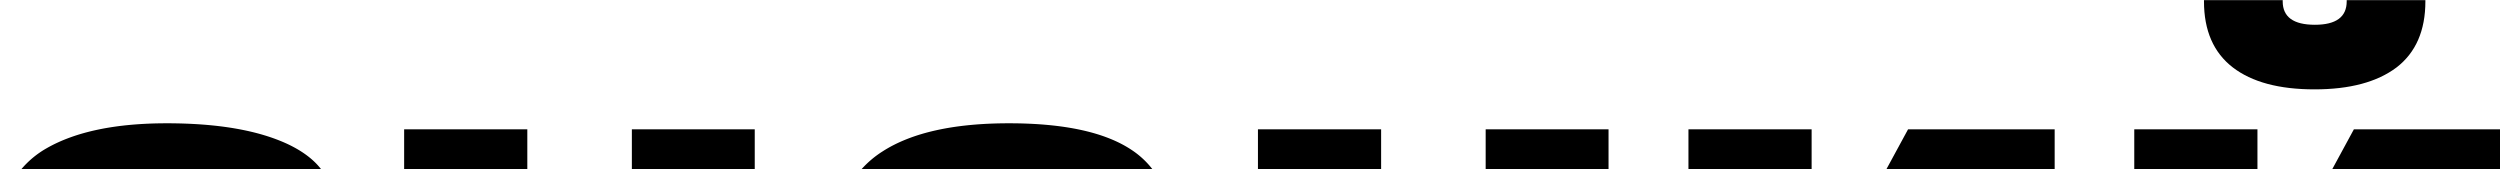 <?xml version="1.0" encoding="UTF-8"?> <svg xmlns="http://www.w3.org/2000/svg" id="Слой_1" data-name="Слой 1" viewBox="0 0 2332 158"> <title>Монтажная область 30</title> <path d="M299.67,158H19.75a87.35,87.35,0,0,1,23.76-19.72Q84.15,115,155.6,115t113.22,19.62Q289.25,144.39,299.67,158Z"></path> <rect x="376.99" y="120.63" width="114.89" height="37.37"></rect> <rect x="589.4" y="120.63" width="114.62" height="37.37"></rect> <path d="M1075.11,158H803.47a93.48,93.48,0,0,1,19.79-16.77Q864,115,941.1,115q77.34,0,114.61,24.95A80.49,80.49,0,0,1,1075.11,158Z"></path> <rect x="1385.83" y="120.63" width="114.61" height="37.37"></rect> <rect x="1173.41" y="120.63" width="114.9" height="37.37"></rect> <polygon points="1916.59 120.63 1916.59 158 1759.55 158 1779.84 120.63 1916.59 120.63"></polygon> <rect x="1574.99" y="120.63" width="114.89" height="37.37"></rect> <path d="M2262.4.13V1.25q0,40.92-26.9,61.65Q2208.3,83.36,2159,83.36q-49.59,0-76.22-20.46-26.91-20.73-26.9-61.65V.13h73.42V1.25q0,21.85,30,21.86,29.7,0,29.71-21.86V.13Z"></path> <polygon points="2332.46 120.63 2332.46 158 2175.41 158 2195.7 120.63 2332.46 120.63"></polygon> <rect x="1990.85" y="120.63" width="114.9" height="37.37"></rect> </svg> 